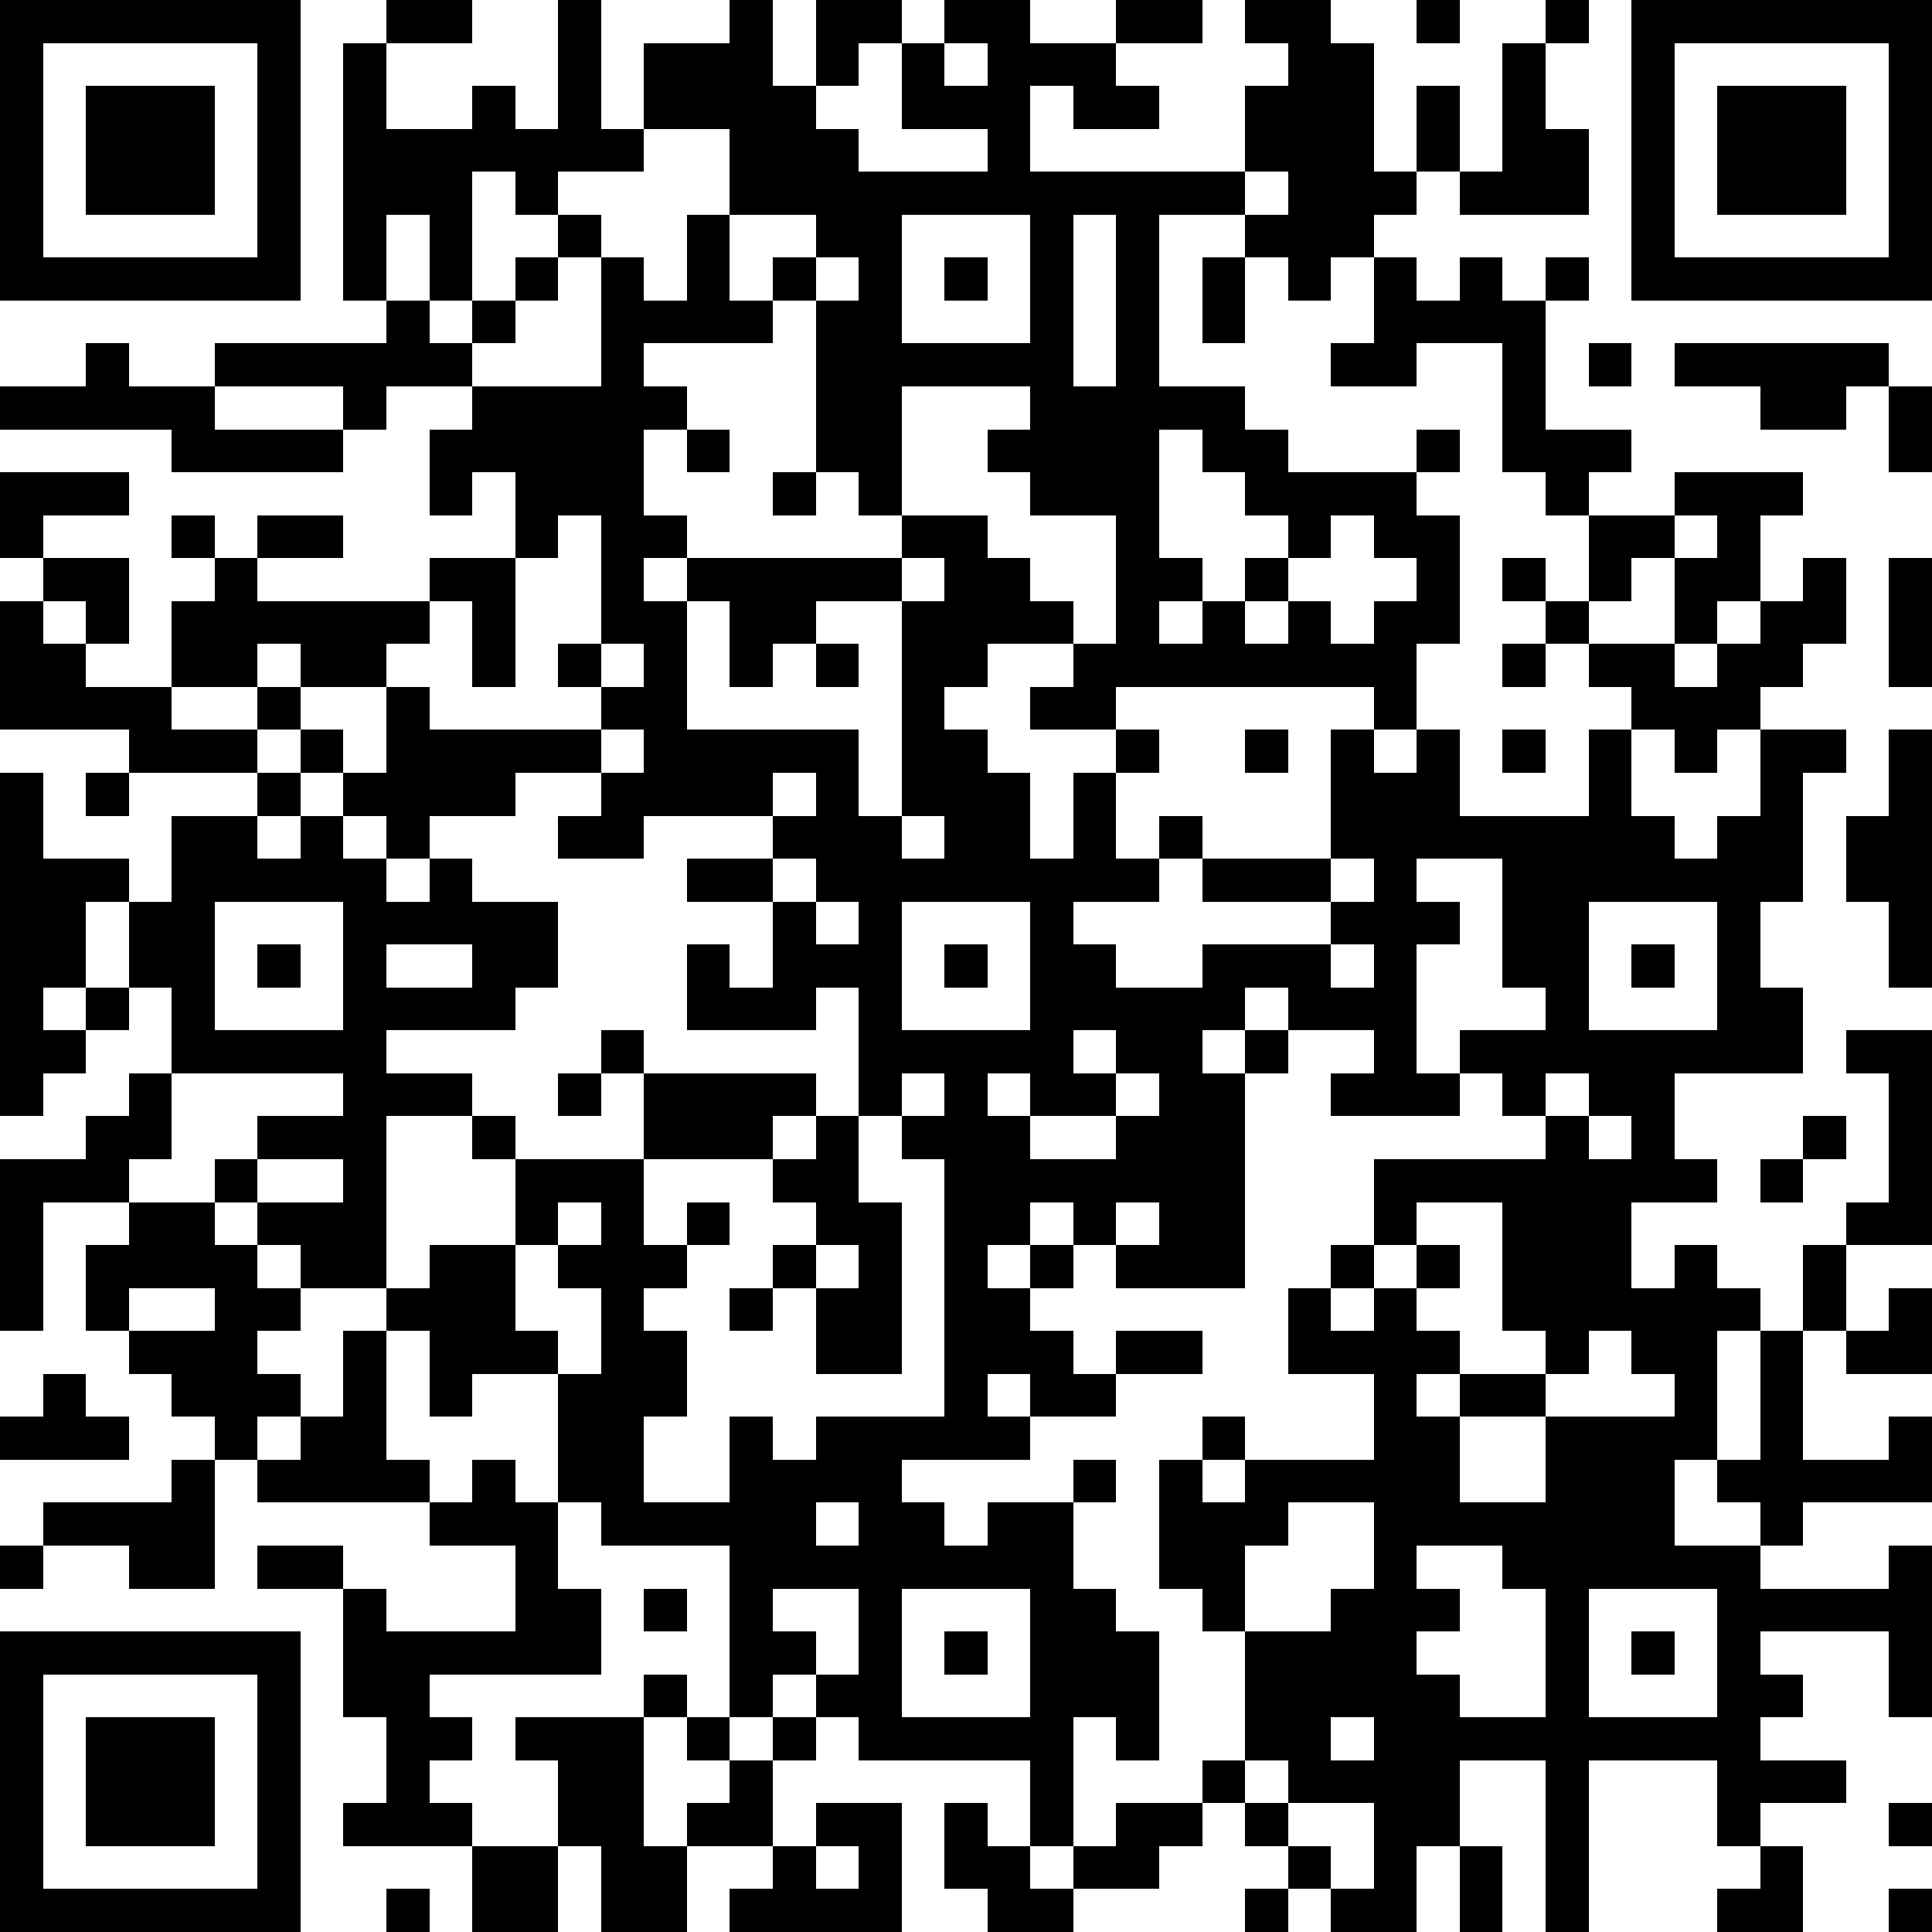 <?xml version="1.0" standalone="yes"?><svg version="1.1" xmlns="http://www.w3.org/2000/svg" xmlns:xlink="http://www.w3.org/1999/xlink" xmlns:ev="http://www.w3.org/2001/xml-events" width="180" height="180" shape-rendering="crispEdges"><path d="M0 0h7v7h-7zM9 0h2v1h-2zM13 0h1v3h1v-2h2v-1h1v2h1v-2h2v1h-1v1h-1v1h1v1h3v-1h-2v-2h1v-1h2v1h2v-1h2v1h-2v1h1v1h-2v-1h-1v2h5v-2h1v-1h-1v-1h2v1h1v3h1v-2h1v2h-1v1h-1v1h-1v1h-1v-1h-1v-1h-2v4h2v1h1v1h3v-1h1v1h-1v1h1v3h-1v2h-1v-1h-6v1h-2v-1h1v-1h-2v1h-1v1h1v1h1v2h1v-2h1v-1h1v1h-1v2h1v-1h1v1h-1v1h-2v1h1v1h2v-1h3v-1h-3v-1h3v-3h1v1h1v-1h1v2h3v-2h1v-1h-1v-1h-1v-1h-1v-1h1v1h1v-2h-1v-1h-1v-3h-2v1h-2v-1h1v-2h1v1h1v-1h1v1h1v-1h1v1h-1v3h2v1h-1v1h2v-1h3v1h-1v2h-1v1h-1v-2h-1v1h-1v1h2v1h1v-1h1v-1h1v-1h1v2h-1v1h-1v1h-1v1h-1v-1h-1v2h1v1h1v-1h1v-2h2v1h-1v3h-1v2h1v2h-3v2h1v1h-2v2h1v-1h1v1h1v1h-1v3h-1v2h2v-1h-1v-1h1v-3h1v-2h1v-1h1v-3h-1v-1h2v5h-2v2h-1v3h2v-1h1v2h-3v1h-1v1h3v-1h1v4h-1v-2h-3v1h1v1h-1v1h2v1h-2v1h-1v-2h-3v4h-1v-4h-2v2h-1v2h-2v-1h-1v-1h-1v-1h-1v-1h1v-3h-1v-1h-1v-3h1v-1h1v1h-1v1h1v-1h3v-2h-2v-2h1v-1h1v-2h4v-1h-1v-1h-1v-1h2v-1h-1v-3h-2v1h1v1h-1v3h1v1h-3v-1h1v-1h-2v-1h-1v1h-1v1h1v-1h1v1h-1v5h-3v-1h-1v-1h-1v1h-1v1h1v-1h1v1h-1v1h1v1h1v-1h2v1h-2v1h-2v-1h-1v1h1v1h-3v1h1v1h1v-1h2v-1h1v1h-1v2h1v1h1v3h-1v-1h-1v3h-1v-2h-4v-1h-1v-1h-1v1h-1v-4h-3v-1h-1v-3h-2v1h-1v-2h-1v-1h-2v-1h-1v-1h-1v-1h1v-1h2v-1h-4v-2h-1v-2h-1v2h-1v1h1v-1h1v1h-1v1h-1v1h-1v-8h1v2h2v1h1v-2h2v-1h-3v-1h-3v-3h1v-1h-1v-2h3v1h-2v1h2v2h-1v-1h-1v1h1v1h2v-2h1v-1h-1v-1h1v1h1v-1h2v1h-2v1h4v-1h2v-2h-1v1h-1v-2h1v-1h-2v1h-1v-1h-3v-1h4v-1h-1v-6h1v2h2v-1h1v1h1zM33 0h1v1h-1zM36 0h1v1h-1zM38 0h7v7h-7zM1 1v5h5v-5zM22 1v1h1v-1zM35 1h1v2h1v2h-3v-1h1zM39 1v5h5v-5zM2 2h3v3h-3zM40 2h3v3h-3zM15 3v1h-2v1h-1v-1h-1v3h-1v-2h-1v2h1v1h1v-1h1v-1h1v-1h1v1h-1v1h-1v1h-1v1h3v-3h1v1h1v-2h1v-2zM29 4v1h1v-1zM17 5v2h1v-1h1v-1zM21 5v3h3v-3zM25 5v4h1v-4zM19 6v1h-1v1h-3v1h1v1h-1v2h1v1h-1v1h1v-1h5v-1h-1v-1h-1v-4h1v-1zM22 6h1v1h-1zM28 6h1v2h-1zM2 8h1v1h2v1h3v1h-4v-1h-4v-1h2zM37 8h1v1h-1zM39 8h5v1h-1v1h-2v-1h-2zM21 9v3h2v1h1v1h1v1h1v-3h-2v-1h-1v-1h1v-1zM44 9h1v2h-1zM16 10h1v1h-1zM27 10v3h1v1h-1v1h1v-1h1v-1h1v-1h-1v-1h-1v-1zM18 11h1v1h-1zM13 12v1h-1v3h-1v-2h-1v1h-1v1h-2v-1h-1v1h-2v1h2v-1h1v1h-1v1h1v-1h1v1h-1v1h-1v1h1v-1h1v-1h1v-2h1v1h4v-1h-1v-1h1v-3zM31 12v1h-1v1h-1v1h1v-1h1v1h1v-1h1v-1h-1v-1zM39 12v1h1v-1zM21 13v1h-2v1h-1v1h-1v-2h-1v3h4v2h1v-5h1v-1zM44 13h1v3h-1zM14 15v1h1v-1zM19 15h1v1h-1zM35 15h1v1h-1zM14 17v1h-2v1h-2v1h-1v-1h-1v1h1v1h1v-1h1v1h2v2h-1v1h-3v1h2v1h-2v4h1v-1h2v-2h-1v-1h1v1h3v-2h-1v-1h1v1h4v1h-1v1h-3v2h1v-1h1v1h-1v1h-1v1h1v2h-1v2h2v-2h1v1h1v-1h3v-6h-1v-1h-1v-3h-1v1h-3v-2h1v1h1v-2h-2v-1h2v-1h-3v1h-2v-1h1v-1h1v-1zM29 17h1v1h-1zM35 17h1v1h-1zM44 17h1v6h-1v-2h-1v-2h1zM2 18h1v1h-1zM18 18v1h1v-1zM21 19v1h1v-1zM18 20v1h1v-1zM31 20v1h1v-1zM5 21v3h3v-3zM19 21v1h1v-1zM21 21v3h3v-3zM37 21v3h3v-3zM6 22h1v1h-1zM9 22v1h2v-1zM22 22h1v1h-1zM31 22v1h1v-1zM38 22h1v1h-1zM25 24v1h1v-1zM3 25h1v2h-1v1h-2v3h-1v-4h2v-1h1zM13 25h1v1h-1zM21 25v1h1v-1zM23 25v1h1v-1zM26 25v1h-2v1h2v-1h1v-1zM36 25v1h1v-1zM19 26h1v2h1v4h-2v-2h-1v-1h1v-1h-1v-1h1zM37 26v1h1v-1zM42 26h1v1h-1zM6 27v1h2v-1zM41 27h1v1h-1zM3 28h2v1h1v1h1v1h-1v1h1v1h-1v1h-1v-1h-1v-1h-1v-1h-1v-2h1zM13 28v1h-1v2h1v1h1v-2h-1v-1h1v-1zM26 28v1h1v-1zM33 28v1h-1v1h-1v1h1v-1h1v-1h1v1h-1v1h1v1h-1v1h1v-1h2v-1h-1v-3zM19 29v1h1v-1zM3 30v1h2v-1zM17 30h1v1h-1zM44 30h1v2h-2v-1h1zM8 31h1v3h1v1h-4v-1h1v-1h1zM37 31v1h-1v1h-2v2h2v-2h3v-1h-1v-1zM1 32h1v1h1v1h-3v-1h1zM4 34h1v3h-2v-1h-2v-1h3zM11 34h1v1h1v2h1v2h-4v1h1v1h-1v1h1v1h-3v-1h1v-2h-1v-3h-2v-1h2v1h1v1h3v-2h-2v-1h1zM19 35v1h1v-1zM30 35v1h-1v2h2v-1h1v-2zM0 36h1v1h-1zM33 36v1h1v1h-1v1h1v1h2v-3h-1v-1zM15 37h1v1h-1zM18 37v1h1v1h1v-2zM21 37v3h3v-3zM37 37v3h3v-3zM0 38h7v7h-7zM22 38h1v1h-1zM38 38h1v1h-1zM1 39v5h5v-5zM15 39h1v1h-1zM2 40h3v3h-3zM12 40h3v3h1v-1h1v-1h-1v-1h1v1h1v-1h1v1h-1v2h-2v2h-2v-2h-1v-2h-1zM31 40v1h1v-1zM29 41v1h1v-1zM19 42h2v3h-4v-1h1v-1h1zM22 42h1v1h1v1h1v-1h1v-1h2v1h-1v1h-2v1h-2v-1h-1zM30 42v1h1v1h1v-2zM44 42h1v1h-1zM11 43h2v2h-2zM19 43v1h1v-1zM34 43h1v2h-1zM41 43h1v2h-2v-1h1zM9 44h1v1h-1zM29 44h1v1h-1zM44 44h1v1h-1z" style="fill:#000" transform="translate(0,0) scale(4)"/></svg>